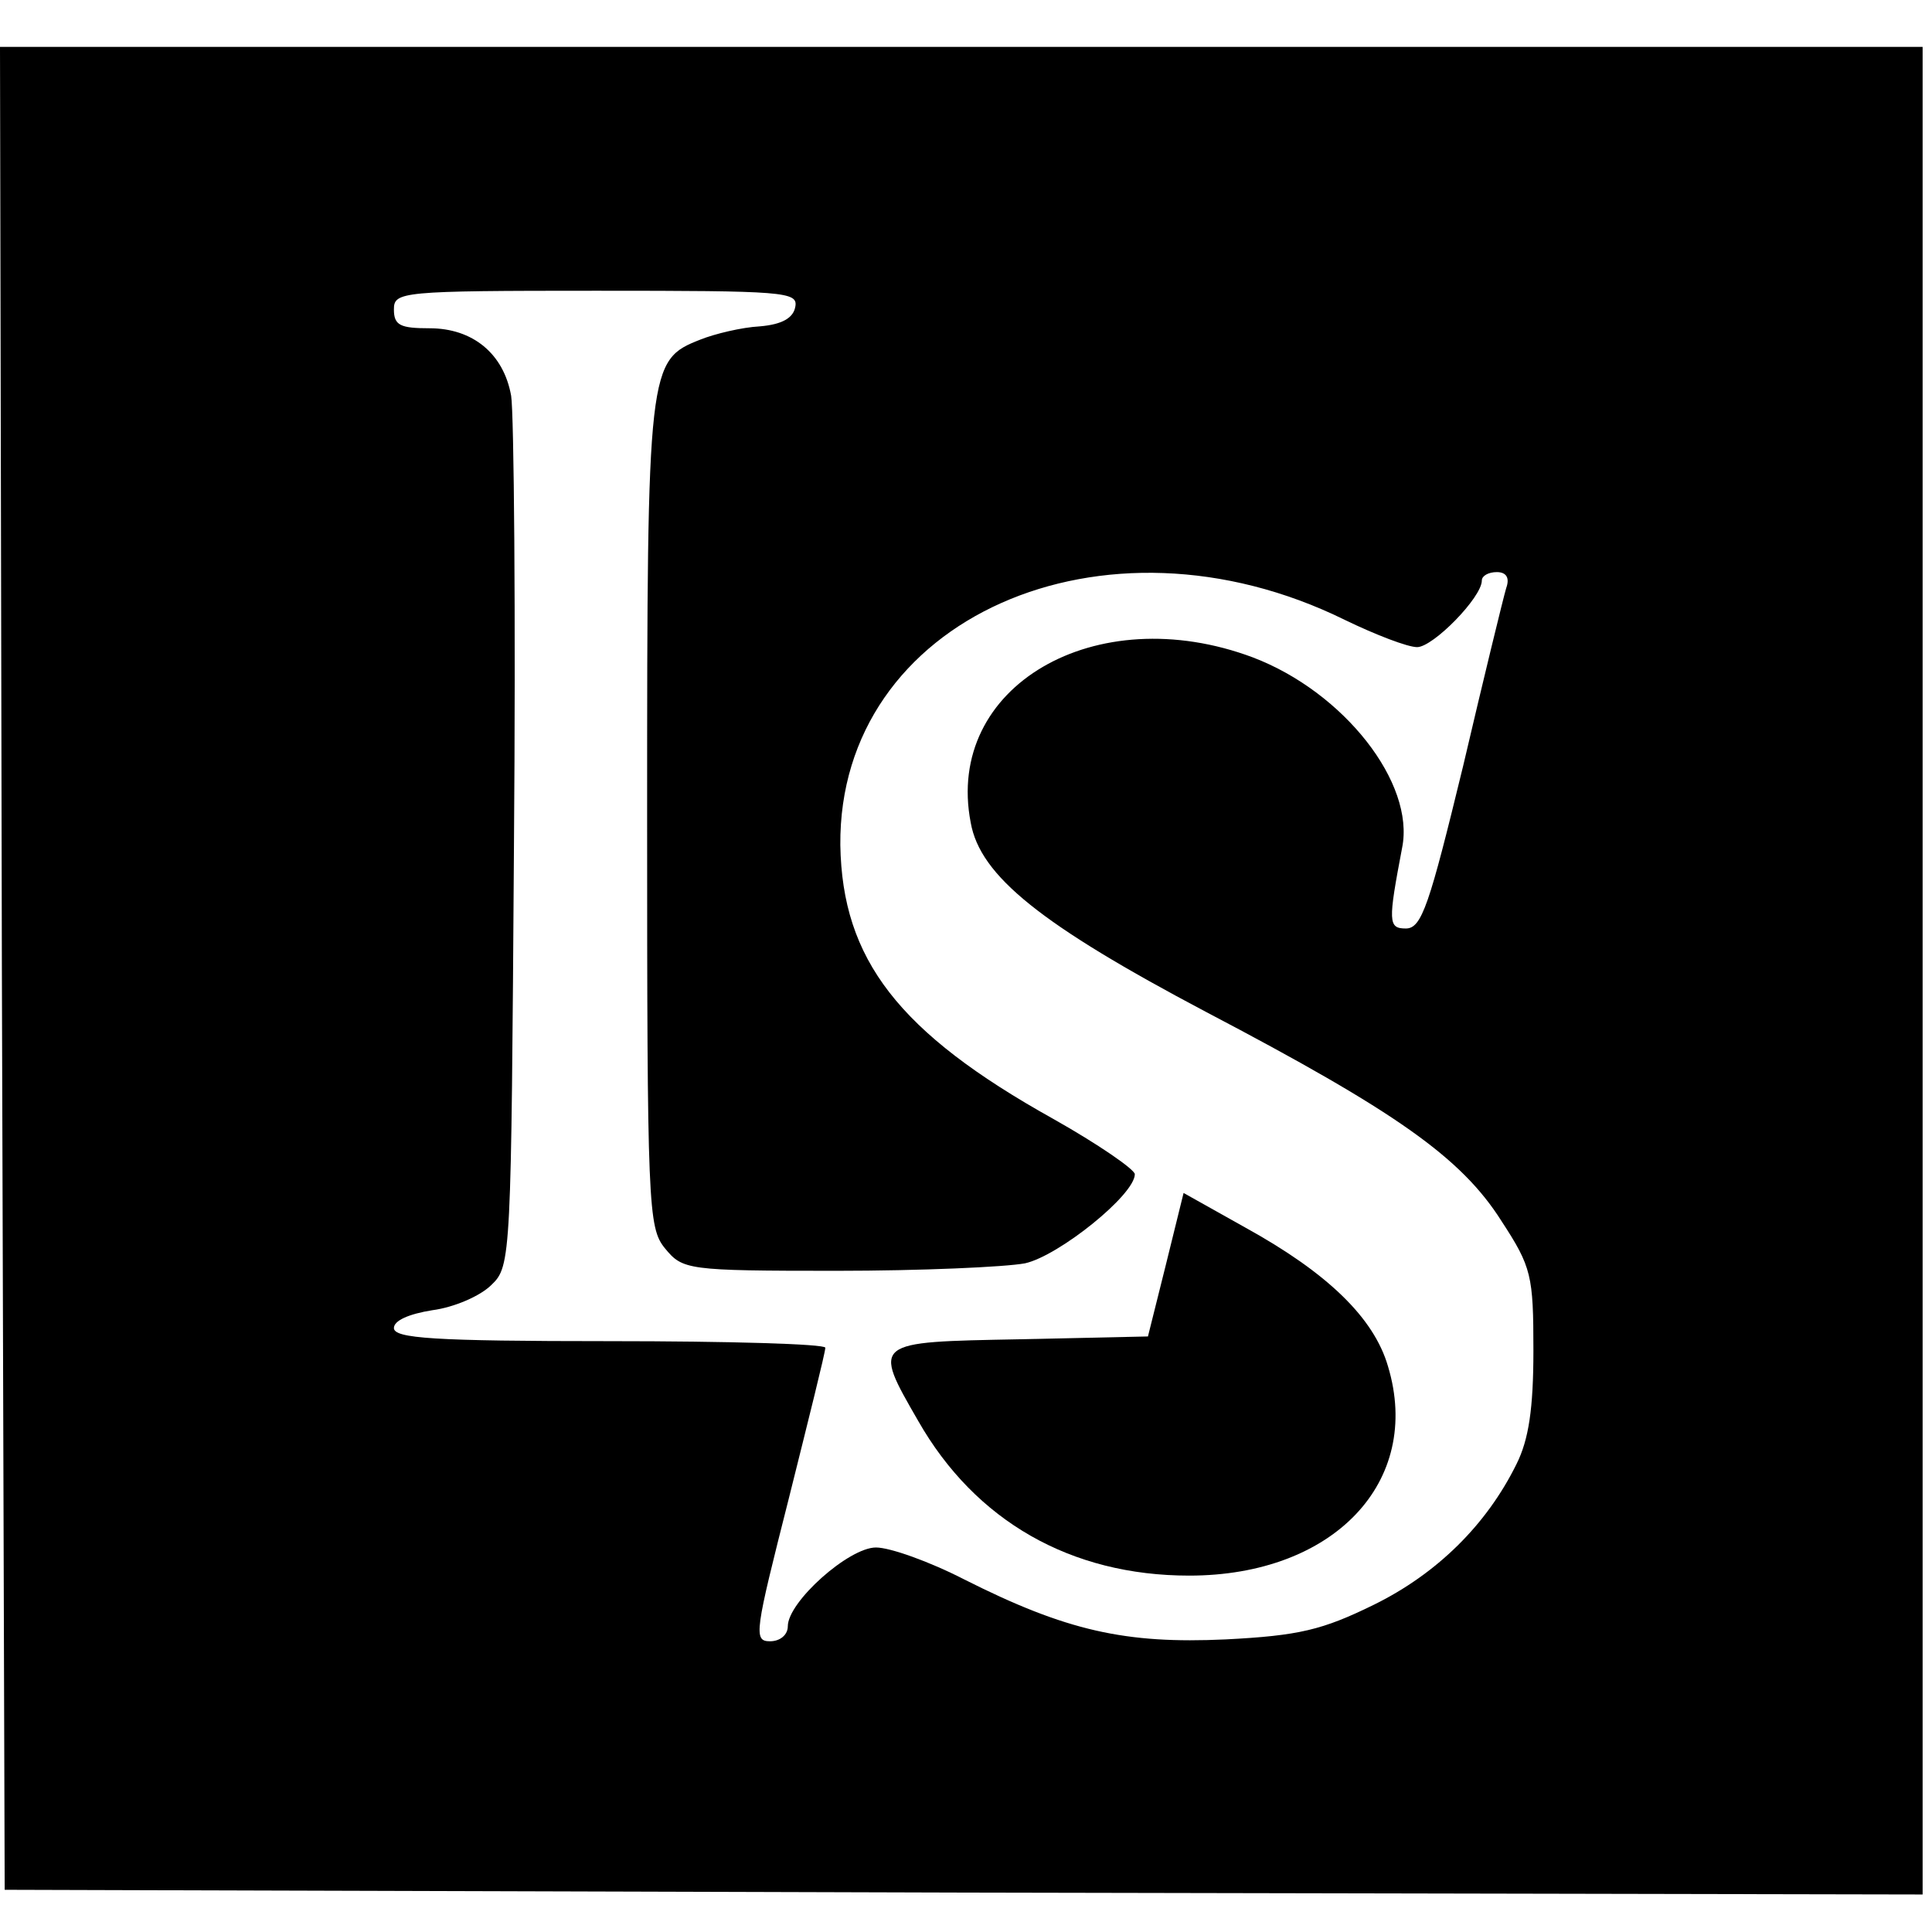 <?xml version="1.0" standalone="no"?>
<!DOCTYPE svg PUBLIC "-//W3C//DTD SVG 20010904//EN"
 "http://www.w3.org/TR/2001/REC-SVG-20010904/DTD/svg10.dtd">
<svg version="1.0" xmlns="http://www.w3.org/2000/svg"
 width="206pt" height="206pt" viewBox="0 0 206 206"
 preserveAspectRatio="xMidYMid meet">
<g transform="translate(0,206) scale(0.1,-0.1)"
fill="#000000" stroke="none">
<path d="M2 1028 l3 -983 1023 -3 1022 -2 0 985 0 985 -1025 0 -1025 0 2 -982z
m846 705 c-2 -12 -14 -19 -38 -21 -19 -1 -48 -8 -63 -14 -56 -22 -57 -27 -57
-506 0 -418 1 -441 19 -463 19 -23 23 -24 183 -24 89 0 180 4 201 8 36 8 117
73 117 95 0 5 -39 32 -87 59 -165 92 -225 170 -227 292 -2 241 280 367 538
240 33 -16 67 -29 77 -29 17 0 69 53 69 71 0 5 7 9 16 9 10 0 14 -6 10 -17 -3
-10 -24 -96 -46 -190 -36 -148 -44 -173 -61 -173 -19 0 -19 7 -4 86 14 69 -62
166 -159 203 -168 63 -329 -31 -301 -176 10 -57 75 -109 251 -202 202 -106
272 -155 315 -223 32 -49 34 -58 34 -138 0 -62 -5 -95 -18 -121 -32 -65 -85
-117 -152 -150 -55 -27 -80 -33 -158 -37 -107 -5 -170 9 -279 64 -37 19 -79
34 -94 34 -29 0 -94 -58 -94 -84 0 -9 -8 -16 -19 -16 -18 0 -16 10 20 152 21
84 39 156 39 161 0 4 -103 7 -230 7 -188 0 -230 3 -230 14 0 8 16 15 41 19 23
3 51 15 63 27 21 20 21 29 24 468 2 246 0 462 -3 480 -8 45 -41 72 -87 72 -31
0 -38 3 -38 20 0 19 7 20 216 20 200 0 215 -1 212 -17z"/>
<path d="M1243 711 l-19 -76 -137 -3 c-157 -3 -157 -2 -108 -87 61 -107 163
-165 289 -165 154 0 249 100 212 223 -15 52 -65 100 -152 148 l-66 37 -19 -77z"/>
</g>
</svg>
